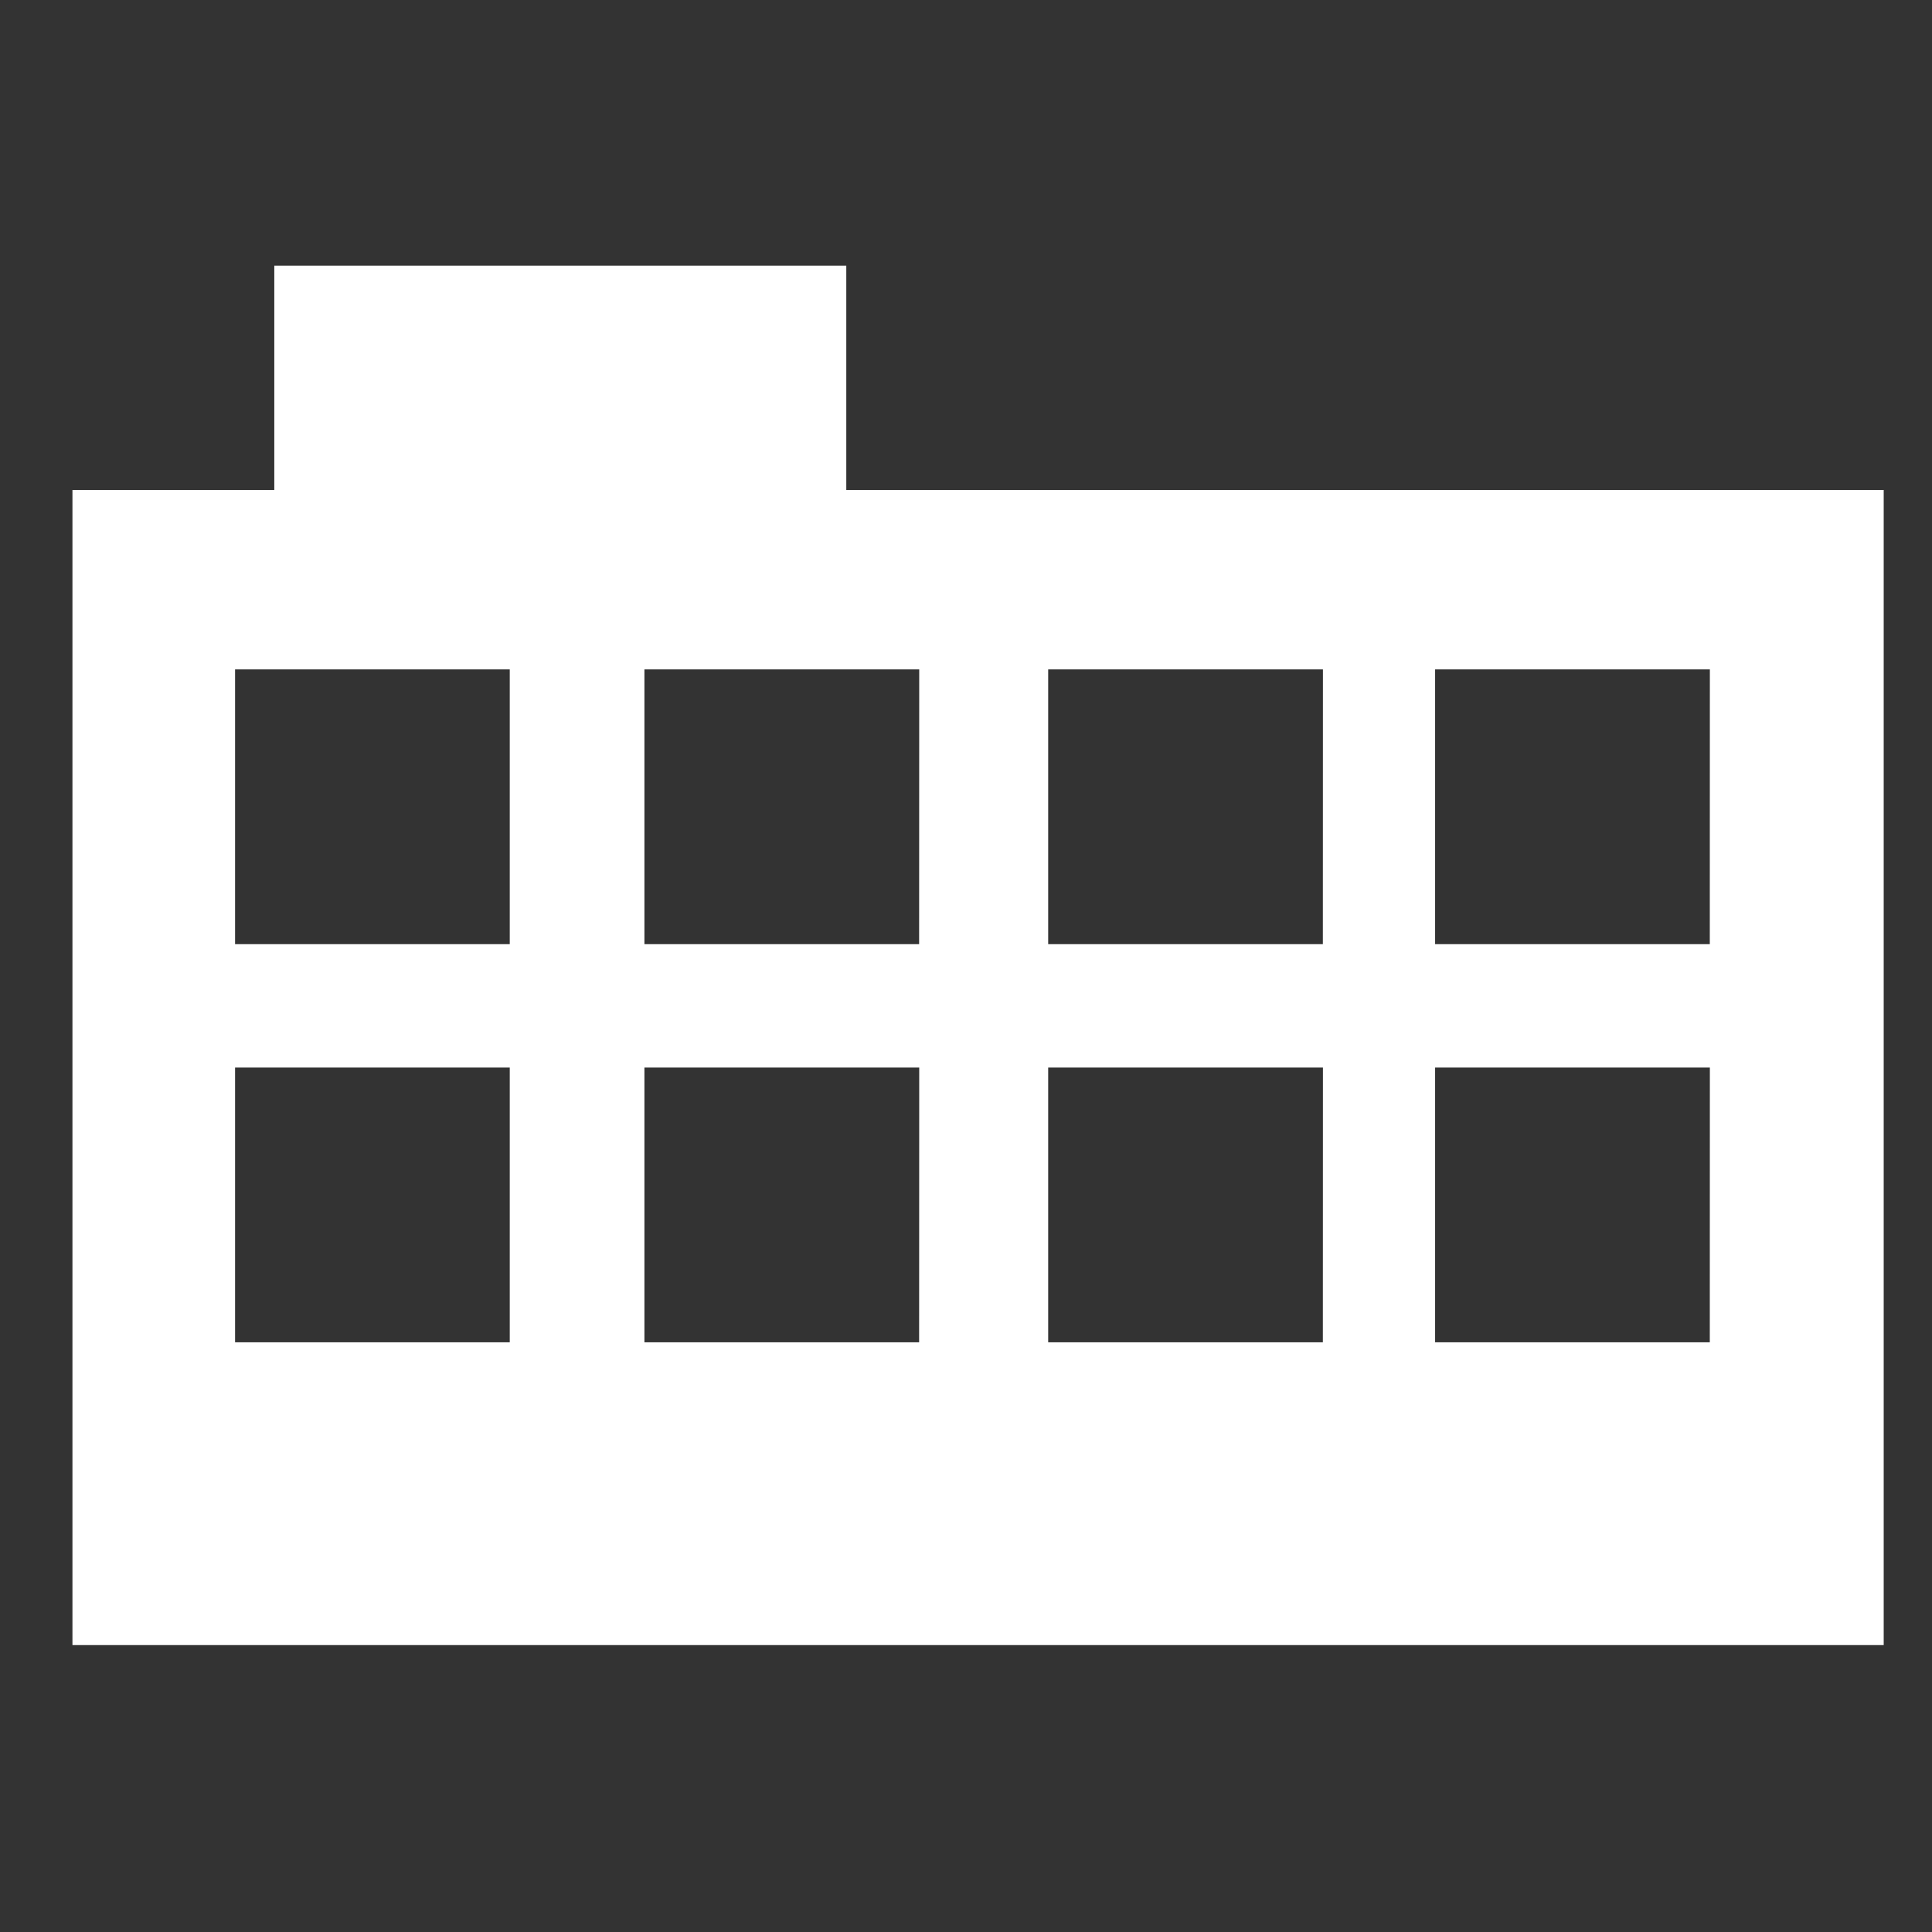 <svg xmlns="http://www.w3.org/2000/svg" width="80" height="80" viewBox="0 0 80 80"><rect x="0" y="0" width="80" height="80" fill="#333333" stroke="none"/><g data-name="グループ 953"><path data-name="パス 1690" d="M35.043 20.287V11H11.358v9.287H3V68.12h75V20.287zM21.108 55.581H9.734V44.204h11.374zm0-16.486H9.734V27.718h11.374zm16.951 16.486H26.684V44.204h11.379zm0-16.486H26.684V27.718h11.379zm16.718 16.486H43.403V44.204H54.78zm0-16.486H43.403V27.718H54.78zm16.022 16.486H59.425V44.204h11.377zm0-16.486H59.425V27.718h11.377z" fill="#fff"/><path data-name="長方形 596" fill="none" d="M0 0h80v80H0z"/></g></svg>
